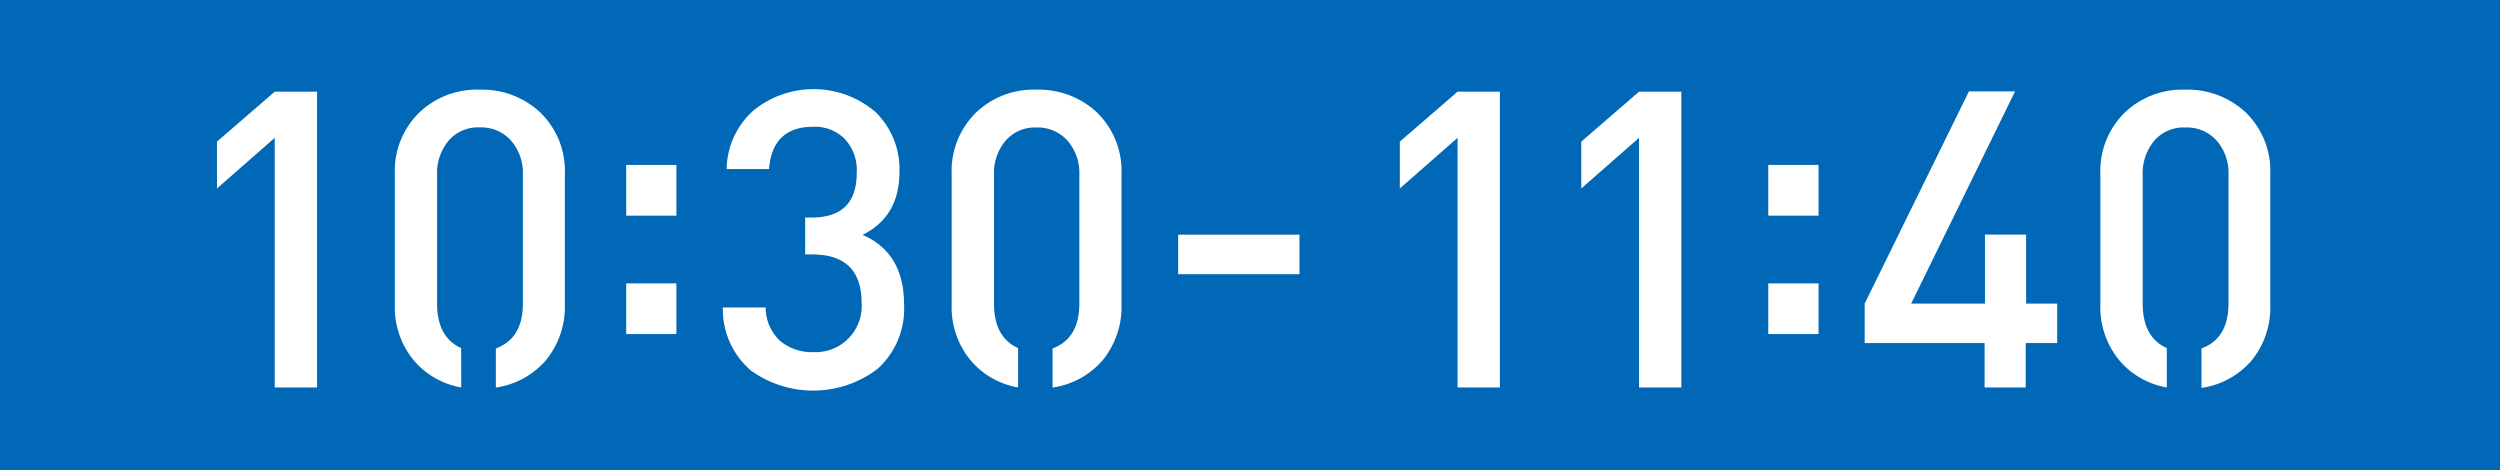 <svg xmlns="http://www.w3.org/2000/svg" viewBox="0 0 271 51"><rect x="0" y="0" width="271" height="51" fill="#333333" stroke="none"/><defs><style>.cls-1{fill:#0068b6;stroke:#0068b6;stroke-miterlimit:10;}.cls-2{fill:#fff;}</style></defs><g id="レイヤー_2" data-name="レイヤー 2"><g id="レイヤー_1-2" data-name="レイヤー 1"><rect class="cls-1" x="0.5" y="0.5" width="270" height="50"/><path class="cls-2" d="M29.78,42V14.94l-6.26,5.49V15.35l6.26-5.41h4.59V42Z"/><path class="cls-2" d="M50,42a8.67,8.67,0,0,1-5.13-2.92,9,9,0,0,1-2.07-6V18.86a8.84,8.84,0,0,1,2.7-6.71A9.05,9.05,0,0,1,52,9.72a9.19,9.19,0,0,1,6.52,2.43,8.81,8.81,0,0,1,2.71,6.71V33a9.12,9.12,0,0,1-2.12,6.13,8.84,8.84,0,0,1-5.36,2.88V37.77q2.93-1.08,2.93-4.86V19a5.35,5.35,0,0,0-1.26-3.73A4.32,4.32,0,0,0,52,13.81a4.18,4.18,0,0,0-3.38,1.45A5.48,5.48,0,0,0,47.38,19V32.91q0,3.65,2.61,4.82Z"/><path class="cls-2" d="M67.88,23.38v-5.5h5.44v5.5Zm0,12.83V30.72h5.44v5.49Z"/><path class="cls-2" d="M95.11,40a11.54,11.54,0,0,1-13.69.18,8.69,8.69,0,0,1-3.06-6.85H83A4.9,4.9,0,0,0,84.62,37a5.36,5.36,0,0,0,3.56,1.17,5,5,0,0,0,5.22-5.32c0-3.51-1.78-5.27-5.36-5.27h-.76v-4H88q4.88,0,4.87-4.87A4.9,4.9,0,0,0,91.51,15a4.6,4.6,0,0,0-3.33-1.26q-4.46,0-4.82,4.59H78.77A8.65,8.65,0,0,1,81.65,12a10.32,10.32,0,0,1,13.24.13,8.63,8.63,0,0,1,2.61,6.49c0,3.24-1.33,5.52-4,6.84Q98,27.41,98,33A8.77,8.77,0,0,1,95.11,40Z"/><path class="cls-2" d="M110.36,42a8.67,8.67,0,0,1-5.13-2.92,9,9,0,0,1-2.07-6V18.86a8.84,8.84,0,0,1,2.7-6.71,9,9,0,0,1,6.48-2.43,9.22,9.22,0,0,1,6.53,2.43,8.84,8.84,0,0,1,2.7,6.71V33a9.12,9.12,0,0,1-2.11,6.13,8.84,8.84,0,0,1-5.36,2.88V37.77Q117,36.69,117,32.91V19a5.35,5.35,0,0,0-1.26-3.73,4.34,4.34,0,0,0-3.43-1.45A4.17,4.17,0,0,0,109,15.26,5.43,5.43,0,0,0,107.75,19V32.91q0,3.65,2.61,4.82Z"/><path class="cls-2" d="M127.71,29.72V25.44h13.15v4.28Z"/><path class="cls-2" d="M158,42V14.94l-6.26,5.49V15.35L158,9.94h4.59V42Z"/><path class="cls-2" d="M177.67,42V14.94l-6.26,5.49V15.35l6.26-5.41h4.59V42Z"/><path class="cls-2" d="M191.68,23.38v-5.5h5.45v5.5Zm0,12.83V30.72h5.45v5.49Z"/><path class="cls-2" d="M219.59,37.19V42h-4.46V37.19h-13V32.91l11.3-23h5l-11.26,23h8V25.43h4.46v7.48H223v4.28Z"/><path class="cls-2" d="M234.88,42a8.67,8.67,0,0,1-5.13-2.92,9,9,0,0,1-2.07-6V18.86a8.84,8.84,0,0,1,2.7-6.71,9.05,9.05,0,0,1,6.49-2.43,9.24,9.24,0,0,1,6.53,2.43,8.84,8.84,0,0,1,2.7,6.71V33A9.12,9.12,0,0,1,244,39.17a8.84,8.84,0,0,1-5.36,2.88V37.77q2.92-1.08,2.93-4.86V19a5.35,5.35,0,0,0-1.26-3.73,4.32,4.32,0,0,0-3.42-1.45,4.18,4.18,0,0,0-3.38,1.45A5.48,5.48,0,0,0,232.27,19V32.91q0,3.65,2.61,4.82Z"/></g></g></svg>